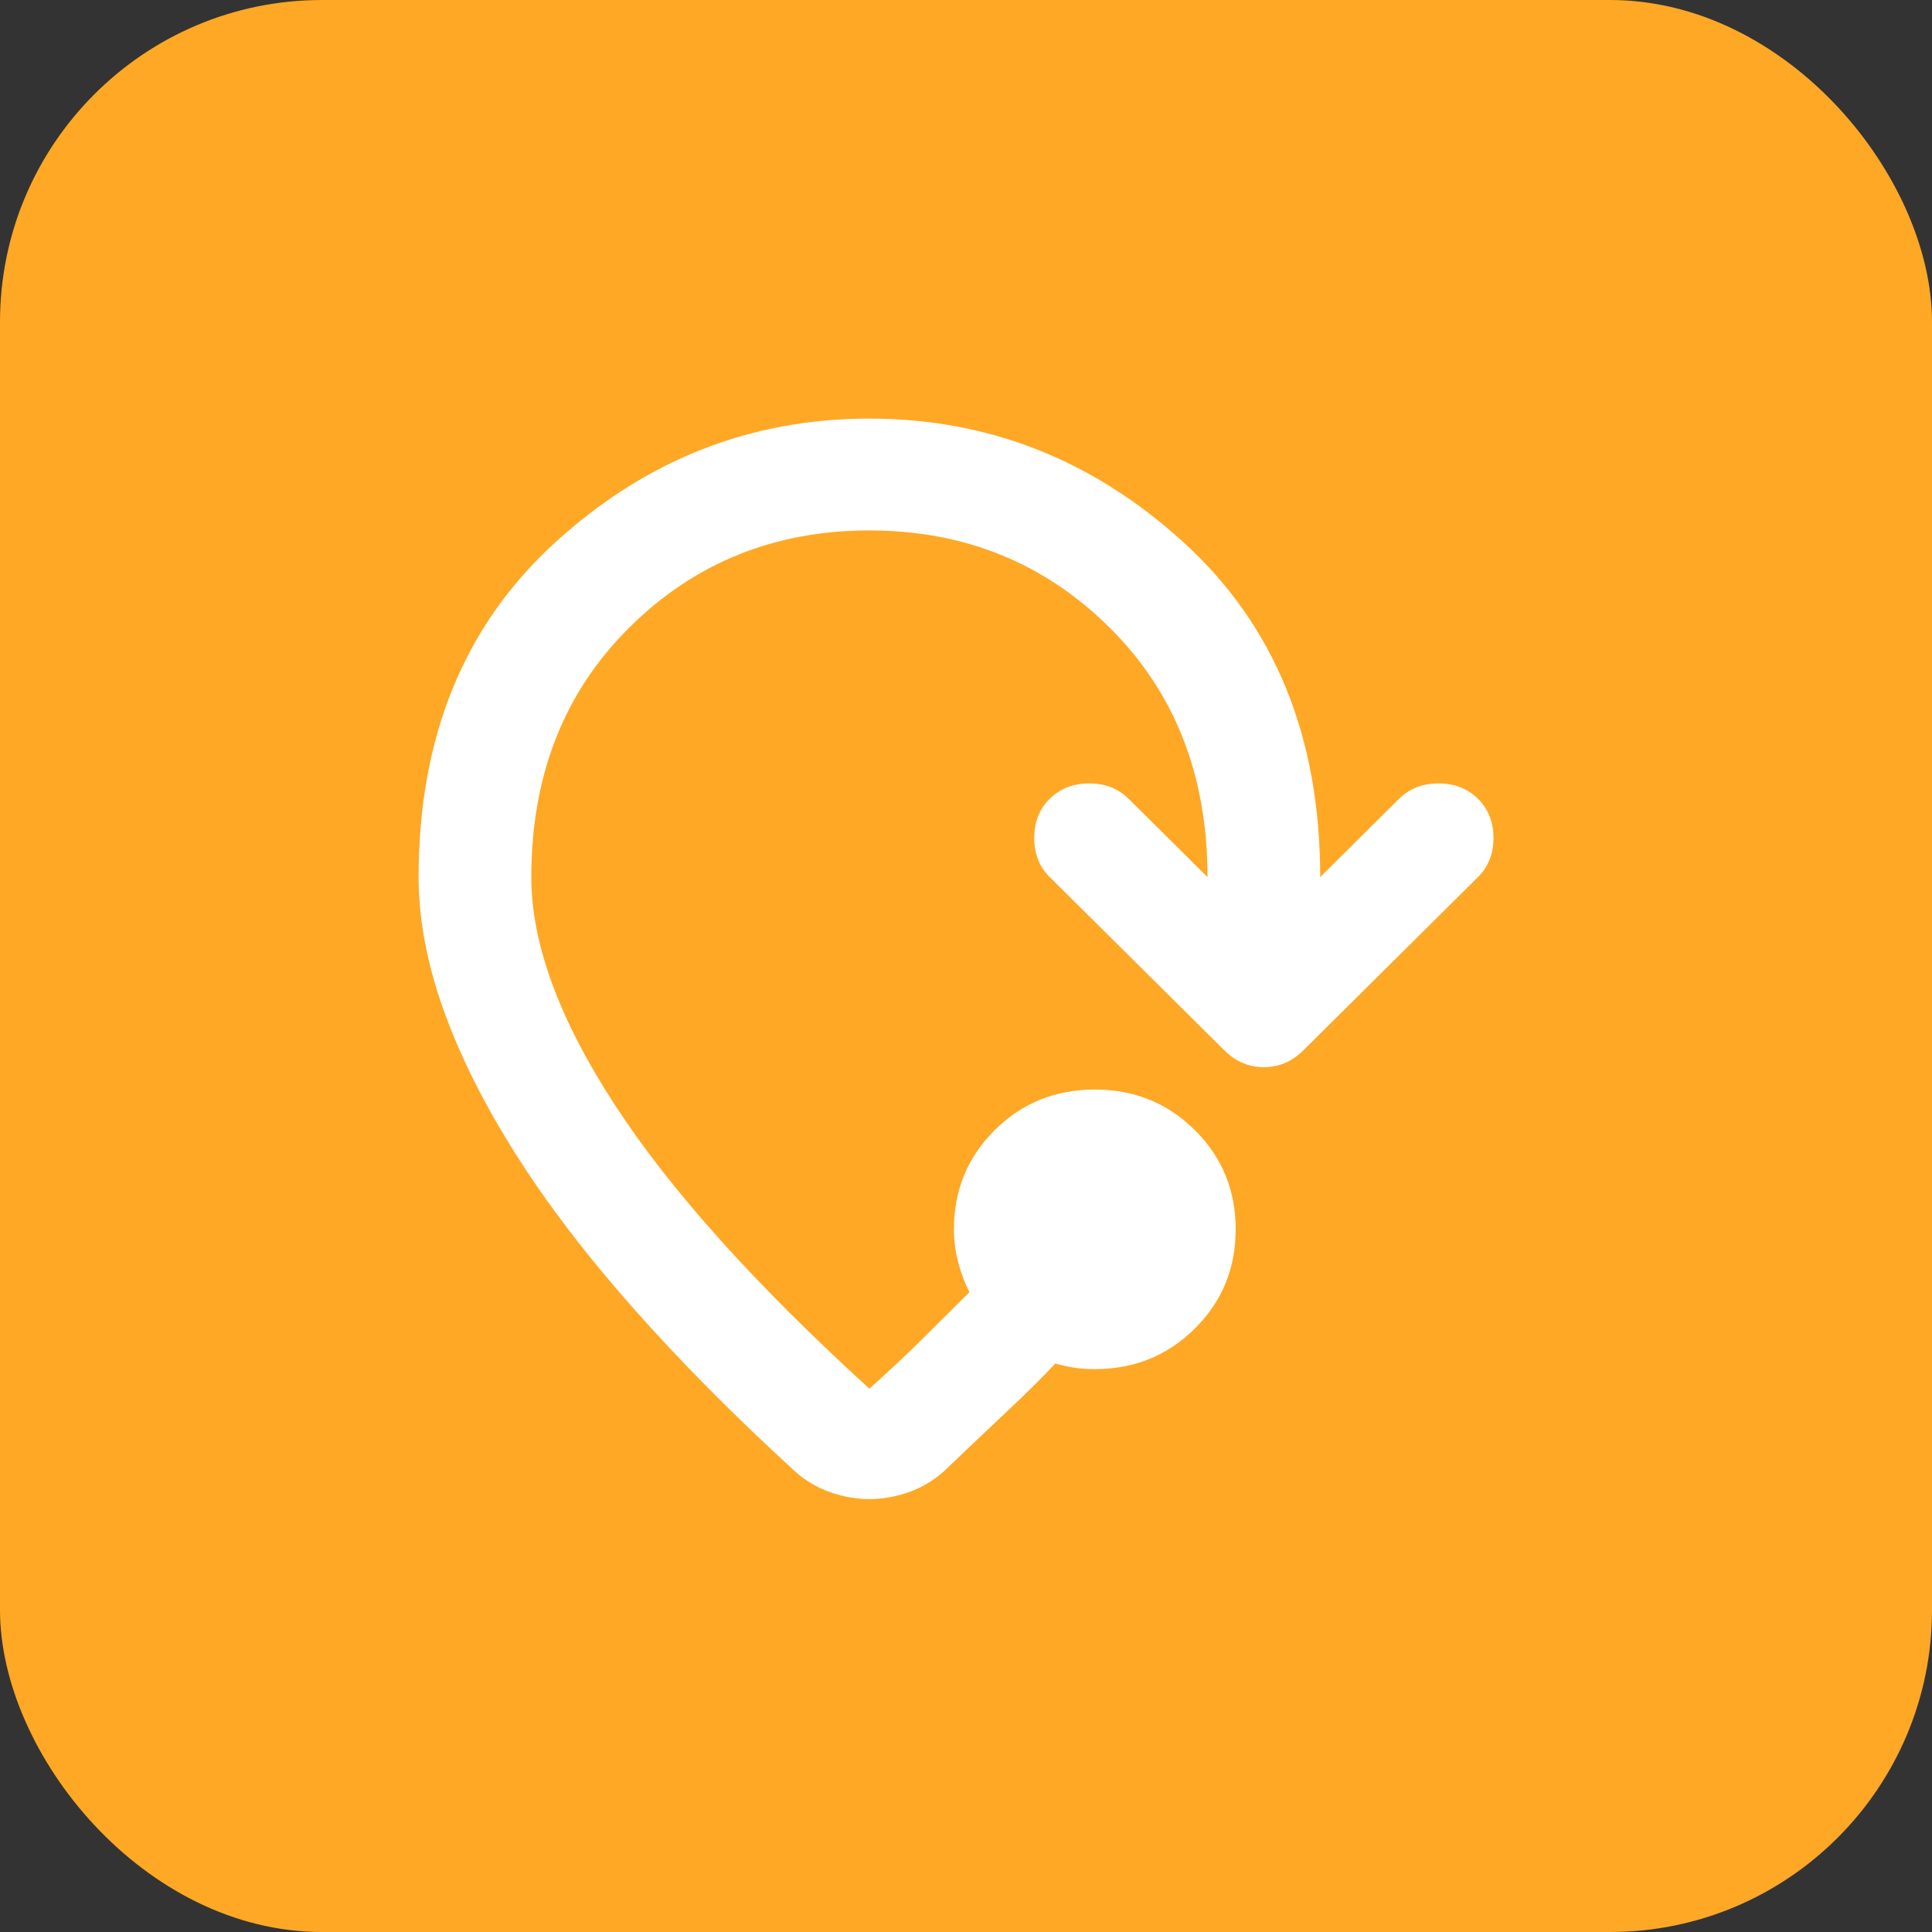 <svg xmlns="http://www.w3.org/2000/svg" width="60" height="60" viewBox="0 0 60 60" fill="none"><rect x="0" y="0" width="60" height="60" fill="#333333" stroke="none"/><rect width="60" height="60" rx="10" fill="#FFA825"></rect><path d="M27 46.556C26.592 46.556 26.183 46.483 25.775 46.339C25.367 46.194 25.002 45.977 24.681 45.687C22.785 43.951 21.108 42.258 19.65 40.608C18.192 38.959 16.974 37.36 15.998 35.813C15.02 34.264 14.276 32.773 13.767 31.341C13.257 29.909 13.001 28.542 13 27.238C13 22.897 14.408 19.439 17.223 16.863C20.038 14.288 23.297 13 27 13C30.704 13 33.964 14.288 36.779 16.863C39.594 19.439 41.001 22.897 41 27.238L43.45 24.807C43.771 24.489 44.179 24.33 44.675 24.33C45.171 24.33 45.579 24.489 45.9 24.807C46.221 25.126 46.381 25.531 46.381 26.023C46.381 26.515 46.221 26.92 45.9 27.238L40.475 32.621C40.125 32.968 39.717 33.142 39.25 33.142C38.783 33.142 38.375 32.968 38.025 32.621L32.6 27.238C32.279 26.92 32.119 26.515 32.119 26.023C32.119 25.531 32.279 25.126 32.6 24.807C32.921 24.489 33.329 24.33 33.825 24.33C34.321 24.33 34.729 24.489 35.05 24.807L37.5 27.238C37.5 24.084 36.487 21.501 34.46 19.491C32.434 17.48 29.947 16.474 27 16.473C24.054 16.473 21.568 17.479 19.541 19.491C17.515 21.503 16.501 24.085 16.5 27.238C16.5 29.293 17.36 31.645 19.081 34.293C20.802 36.942 23.442 39.886 27 43.126C27.583 42.605 28.123 42.099 28.619 41.607L30.106 40.131C29.96 39.842 29.844 39.531 29.756 39.199C29.669 38.866 29.625 38.526 29.625 38.178C29.625 36.962 30.048 35.935 30.894 35.095C31.74 34.256 32.775 33.837 34 33.837C35.225 33.837 36.26 34.256 37.106 35.095C37.952 35.935 38.375 36.962 38.375 38.178C38.375 39.393 37.952 40.42 37.106 41.26C36.26 42.099 35.225 42.519 34 42.519C33.767 42.519 33.555 42.504 33.365 42.475C33.175 42.446 32.978 42.403 32.775 42.345C32.337 42.808 31.849 43.293 31.308 43.8C30.768 44.307 30.105 44.936 29.319 45.687C28.998 45.977 28.633 46.194 28.225 46.339C27.817 46.483 27.408 46.556 27 46.556Z" fill="white"></path></svg>